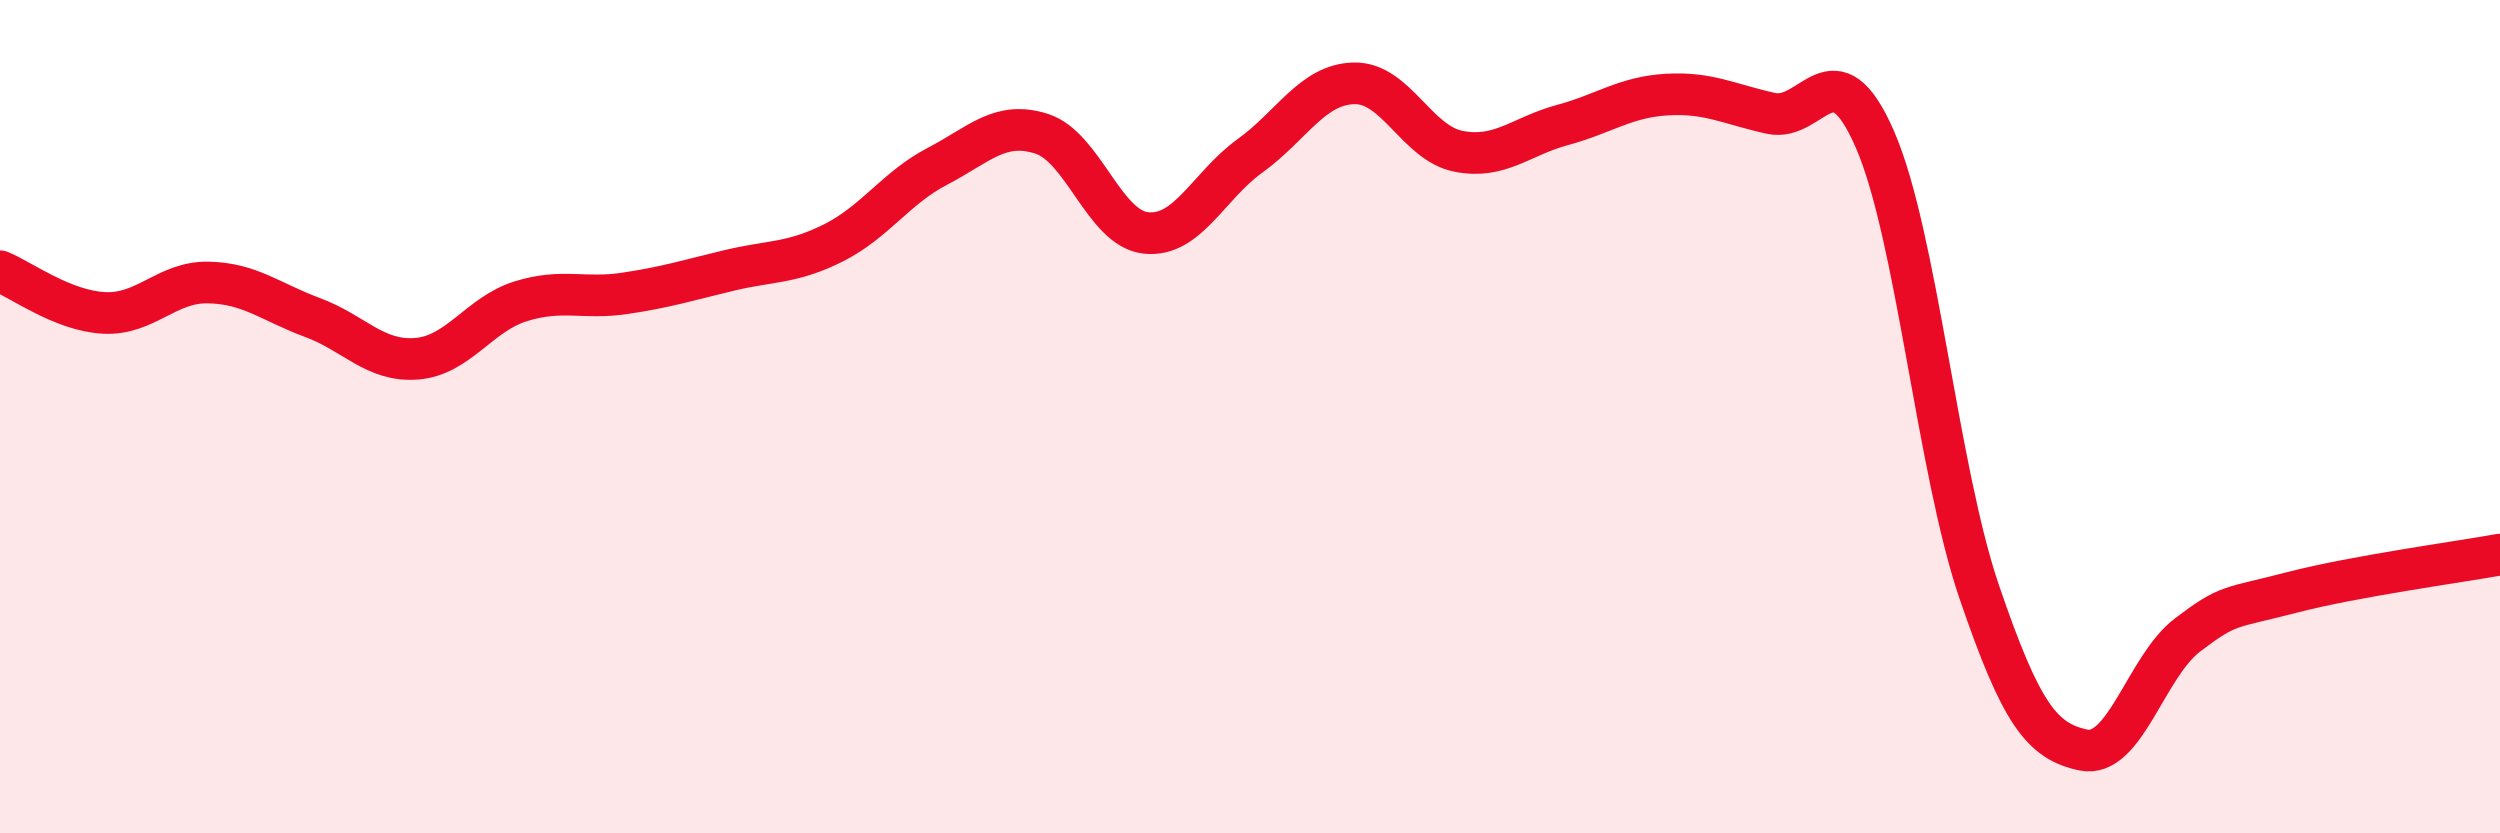 
    <svg width="60" height="20" viewBox="0 0 60 20" xmlns="http://www.w3.org/2000/svg">
      <path
        d="M 0,6.51 C 0.5,6.71 1.5,7.46 2.5,7.51 C 3.5,7.56 4,6.76 5,6.78 C 6,6.8 6.5,7.25 7.5,7.62 C 8.5,7.99 9,8.69 10,8.61 C 11,8.53 11.5,7.54 12.5,7.23 C 13.5,6.92 14,7.19 15,7.04 C 16,6.89 16.5,6.73 17.5,6.49 C 18.5,6.25 19,6.33 20,5.83 C 21,5.33 21.5,4.51 22.5,3.99 C 23.5,3.47 24,2.89 25,3.21 C 26,3.53 26.5,5.48 27.5,5.59 C 28.5,5.7 29,4.46 30,3.74 C 31,3.02 31.5,2.02 32.5,2 C 33.5,1.98 34,3.43 35,3.63 C 36,3.83 36.5,3.27 37.5,3 C 38.5,2.73 39,2.33 40,2.27 C 41,2.21 41.5,2.5 42.5,2.72 C 43.5,2.94 44,1.05 45,3.35 C 46,5.65 46.5,11.27 47.5,14.2 C 48.5,17.13 49,17.79 50,18 C 51,18.21 51.5,16 52.5,15.24 C 53.5,14.48 53.5,14.61 55,14.22 C 56.5,13.83 59,13.49 60,13.31L60 20L0 20Z"
        fill="#EB0A25"
        opacity="0.1"
        stroke-linecap="round"
        stroke-linejoin="round"
      />
      <path
        d="M 0,6.51 C 0.5,6.71 1.5,7.46 2.5,7.51 C 3.5,7.56 4,6.76 5,6.78 C 6,6.8 6.5,7.25 7.5,7.62 C 8.5,7.99 9,8.69 10,8.61 C 11,8.53 11.5,7.54 12.5,7.23 C 13.5,6.92 14,7.19 15,7.04 C 16,6.89 16.5,6.73 17.5,6.49 C 18.5,6.25 19,6.33 20,5.83 C 21,5.33 21.5,4.51 22.5,3.99 C 23.5,3.47 24,2.89 25,3.21 C 26,3.53 26.5,5.48 27.5,5.59 C 28.5,5.7 29,4.46 30,3.74 C 31,3.02 31.5,2.02 32.5,2 C 33.5,1.98 34,3.43 35,3.63 C 36,3.83 36.5,3.27 37.5,3 C 38.5,2.73 39,2.33 40,2.27 C 41,2.21 41.5,2.5 42.5,2.72 C 43.5,2.94 44,1.05 45,3.35 C 46,5.65 46.5,11.27 47.5,14.2 C 48.5,17.13 49,17.79 50,18 C 51,18.21 51.5,16 52.5,15.24 C 53.5,14.48 53.5,14.61 55,14.22 C 56.5,13.83 59,13.49 60,13.31"
        stroke="#EB0A25"
        stroke-width="1"
        fill="none"
        stroke-linecap="round"
        stroke-linejoin="round"
      />
    </svg>
  